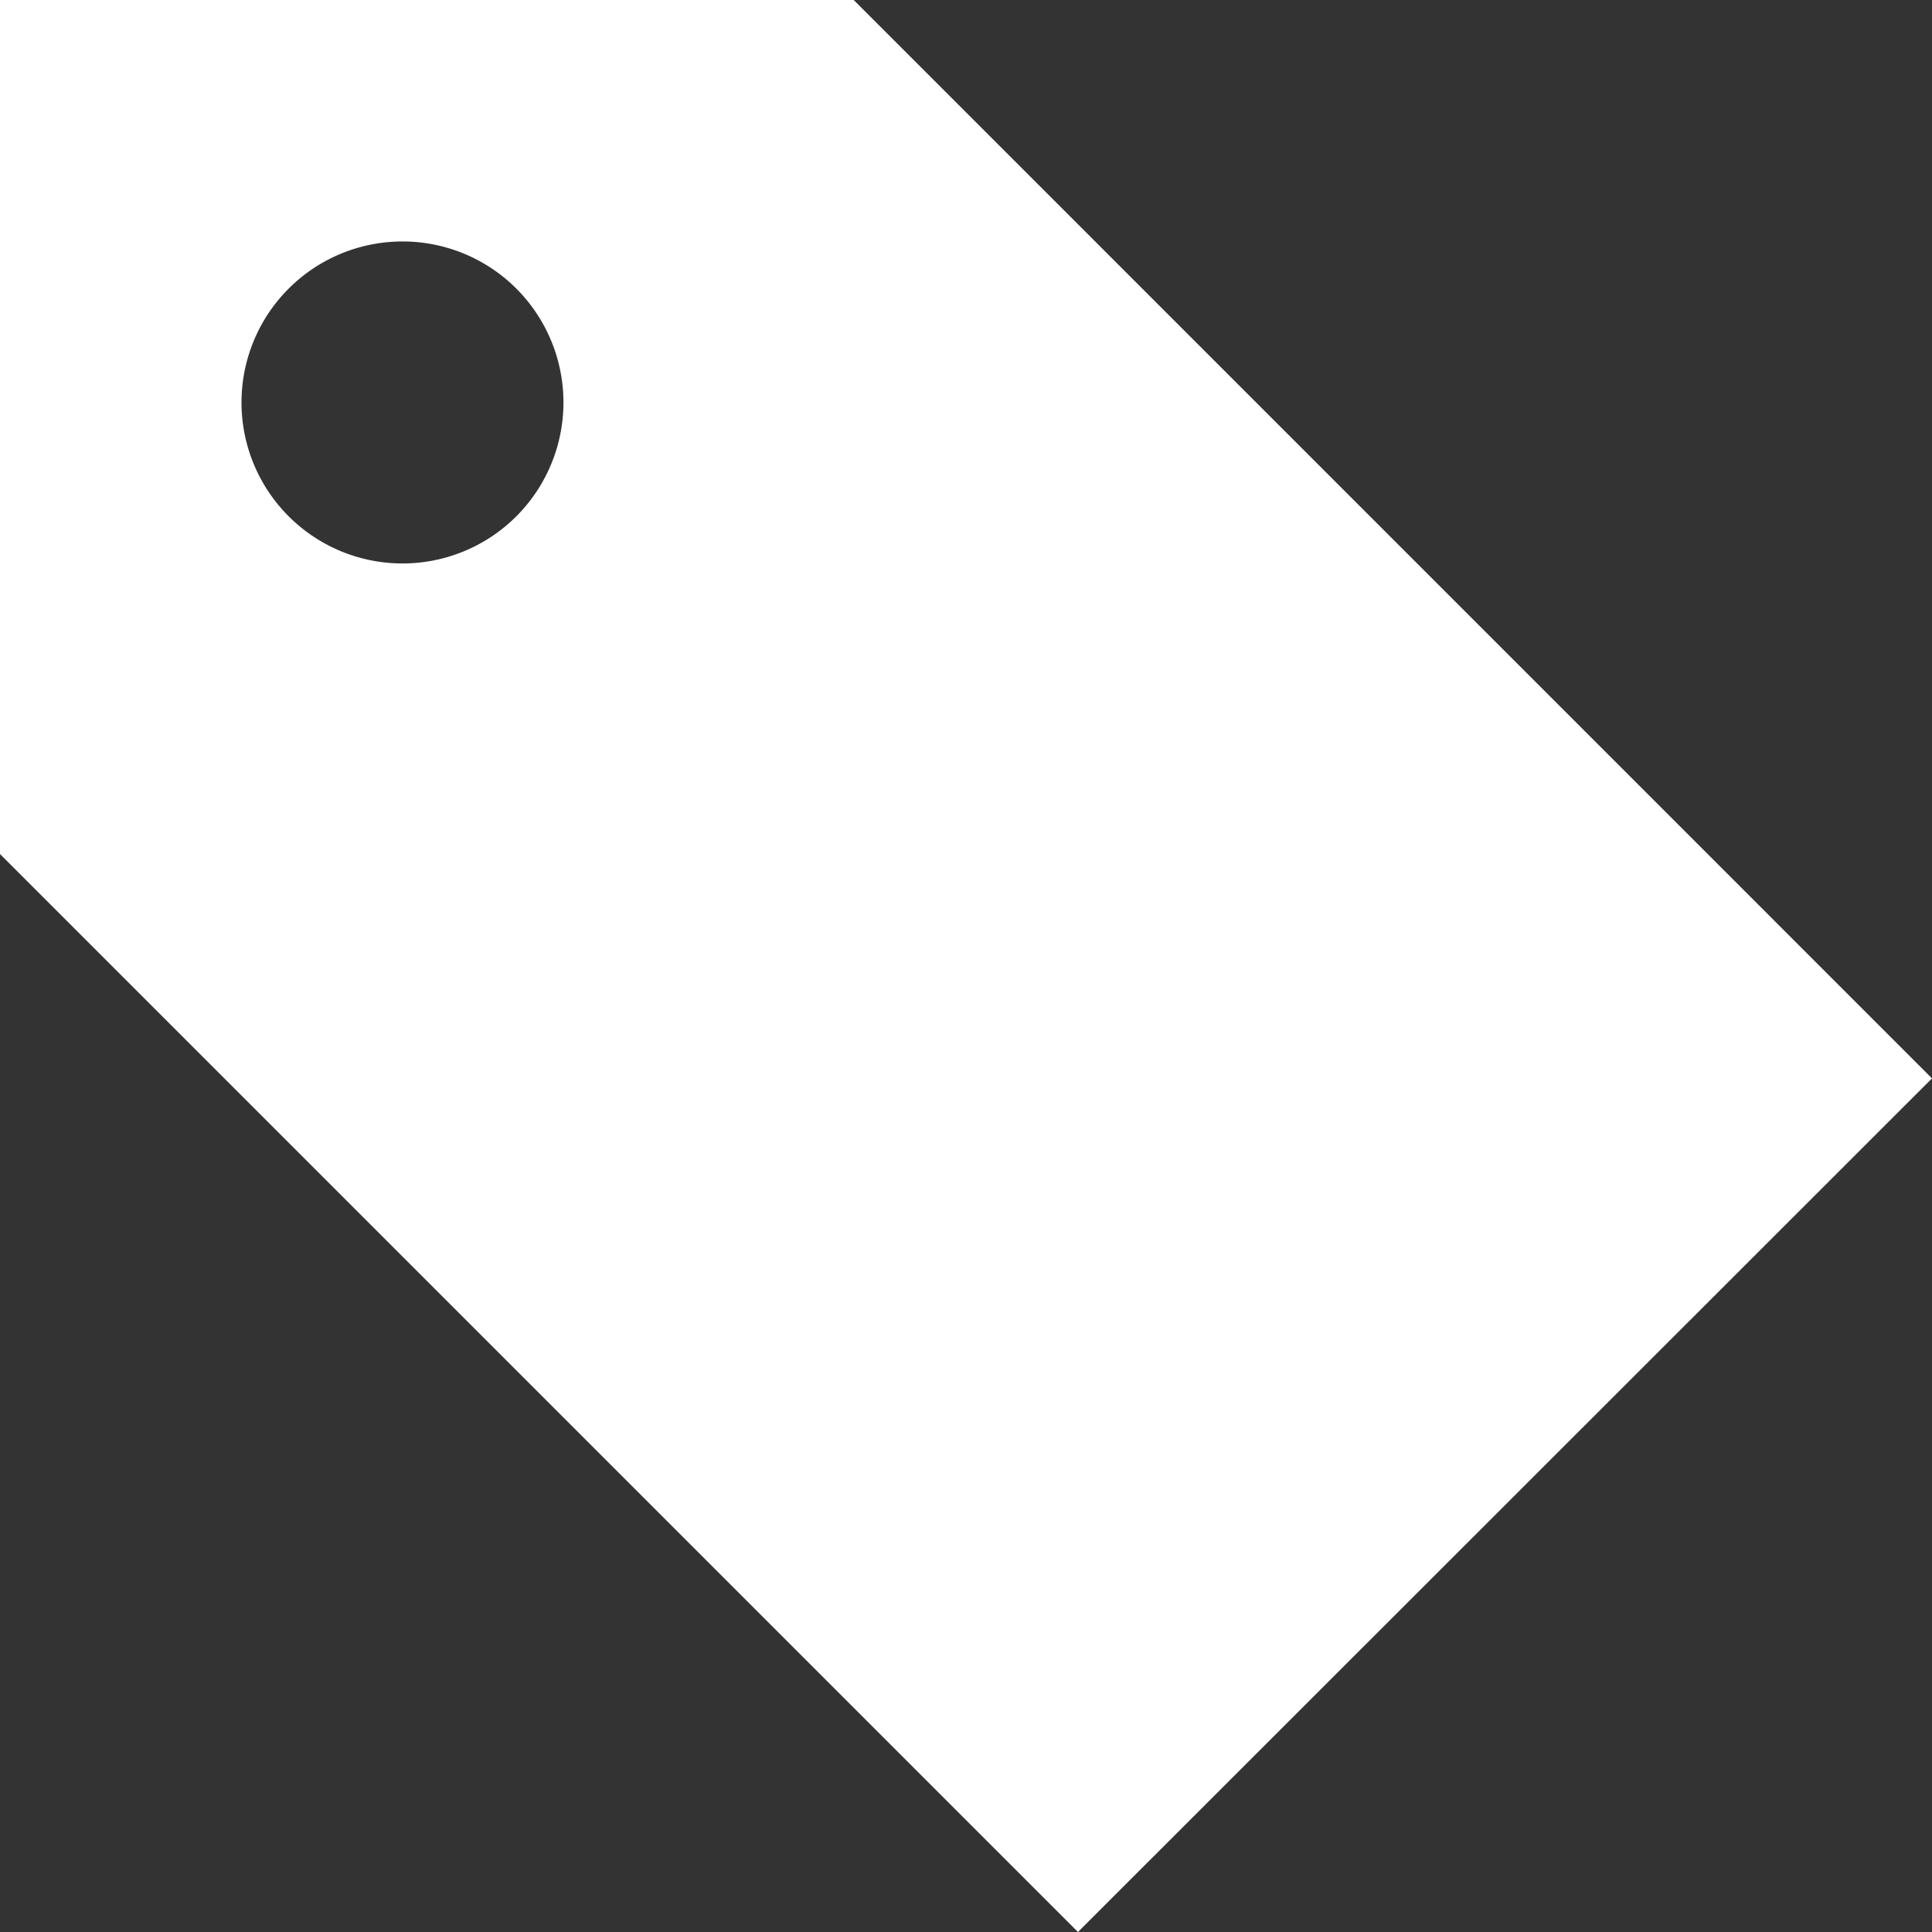 <svg xmlns="http://www.w3.org/2000/svg" width="300" height="300" viewBox="0 0 300 300">
  <rect x="0" y="0" width="300" height="300" fill="#333333" stroke="none"/>
  <path id="iconmonstr-tag-1_1_" data-name="iconmonstr-tag-1 (1)" d="M132.563,0H0V132.613L167.387,300,300,167.45ZM80.175,80.175a25,25,0,1,1,0-35.363A25.021,25.021,0,0,1,80.175,80.175Z" fill="#fff"/>
</svg>
